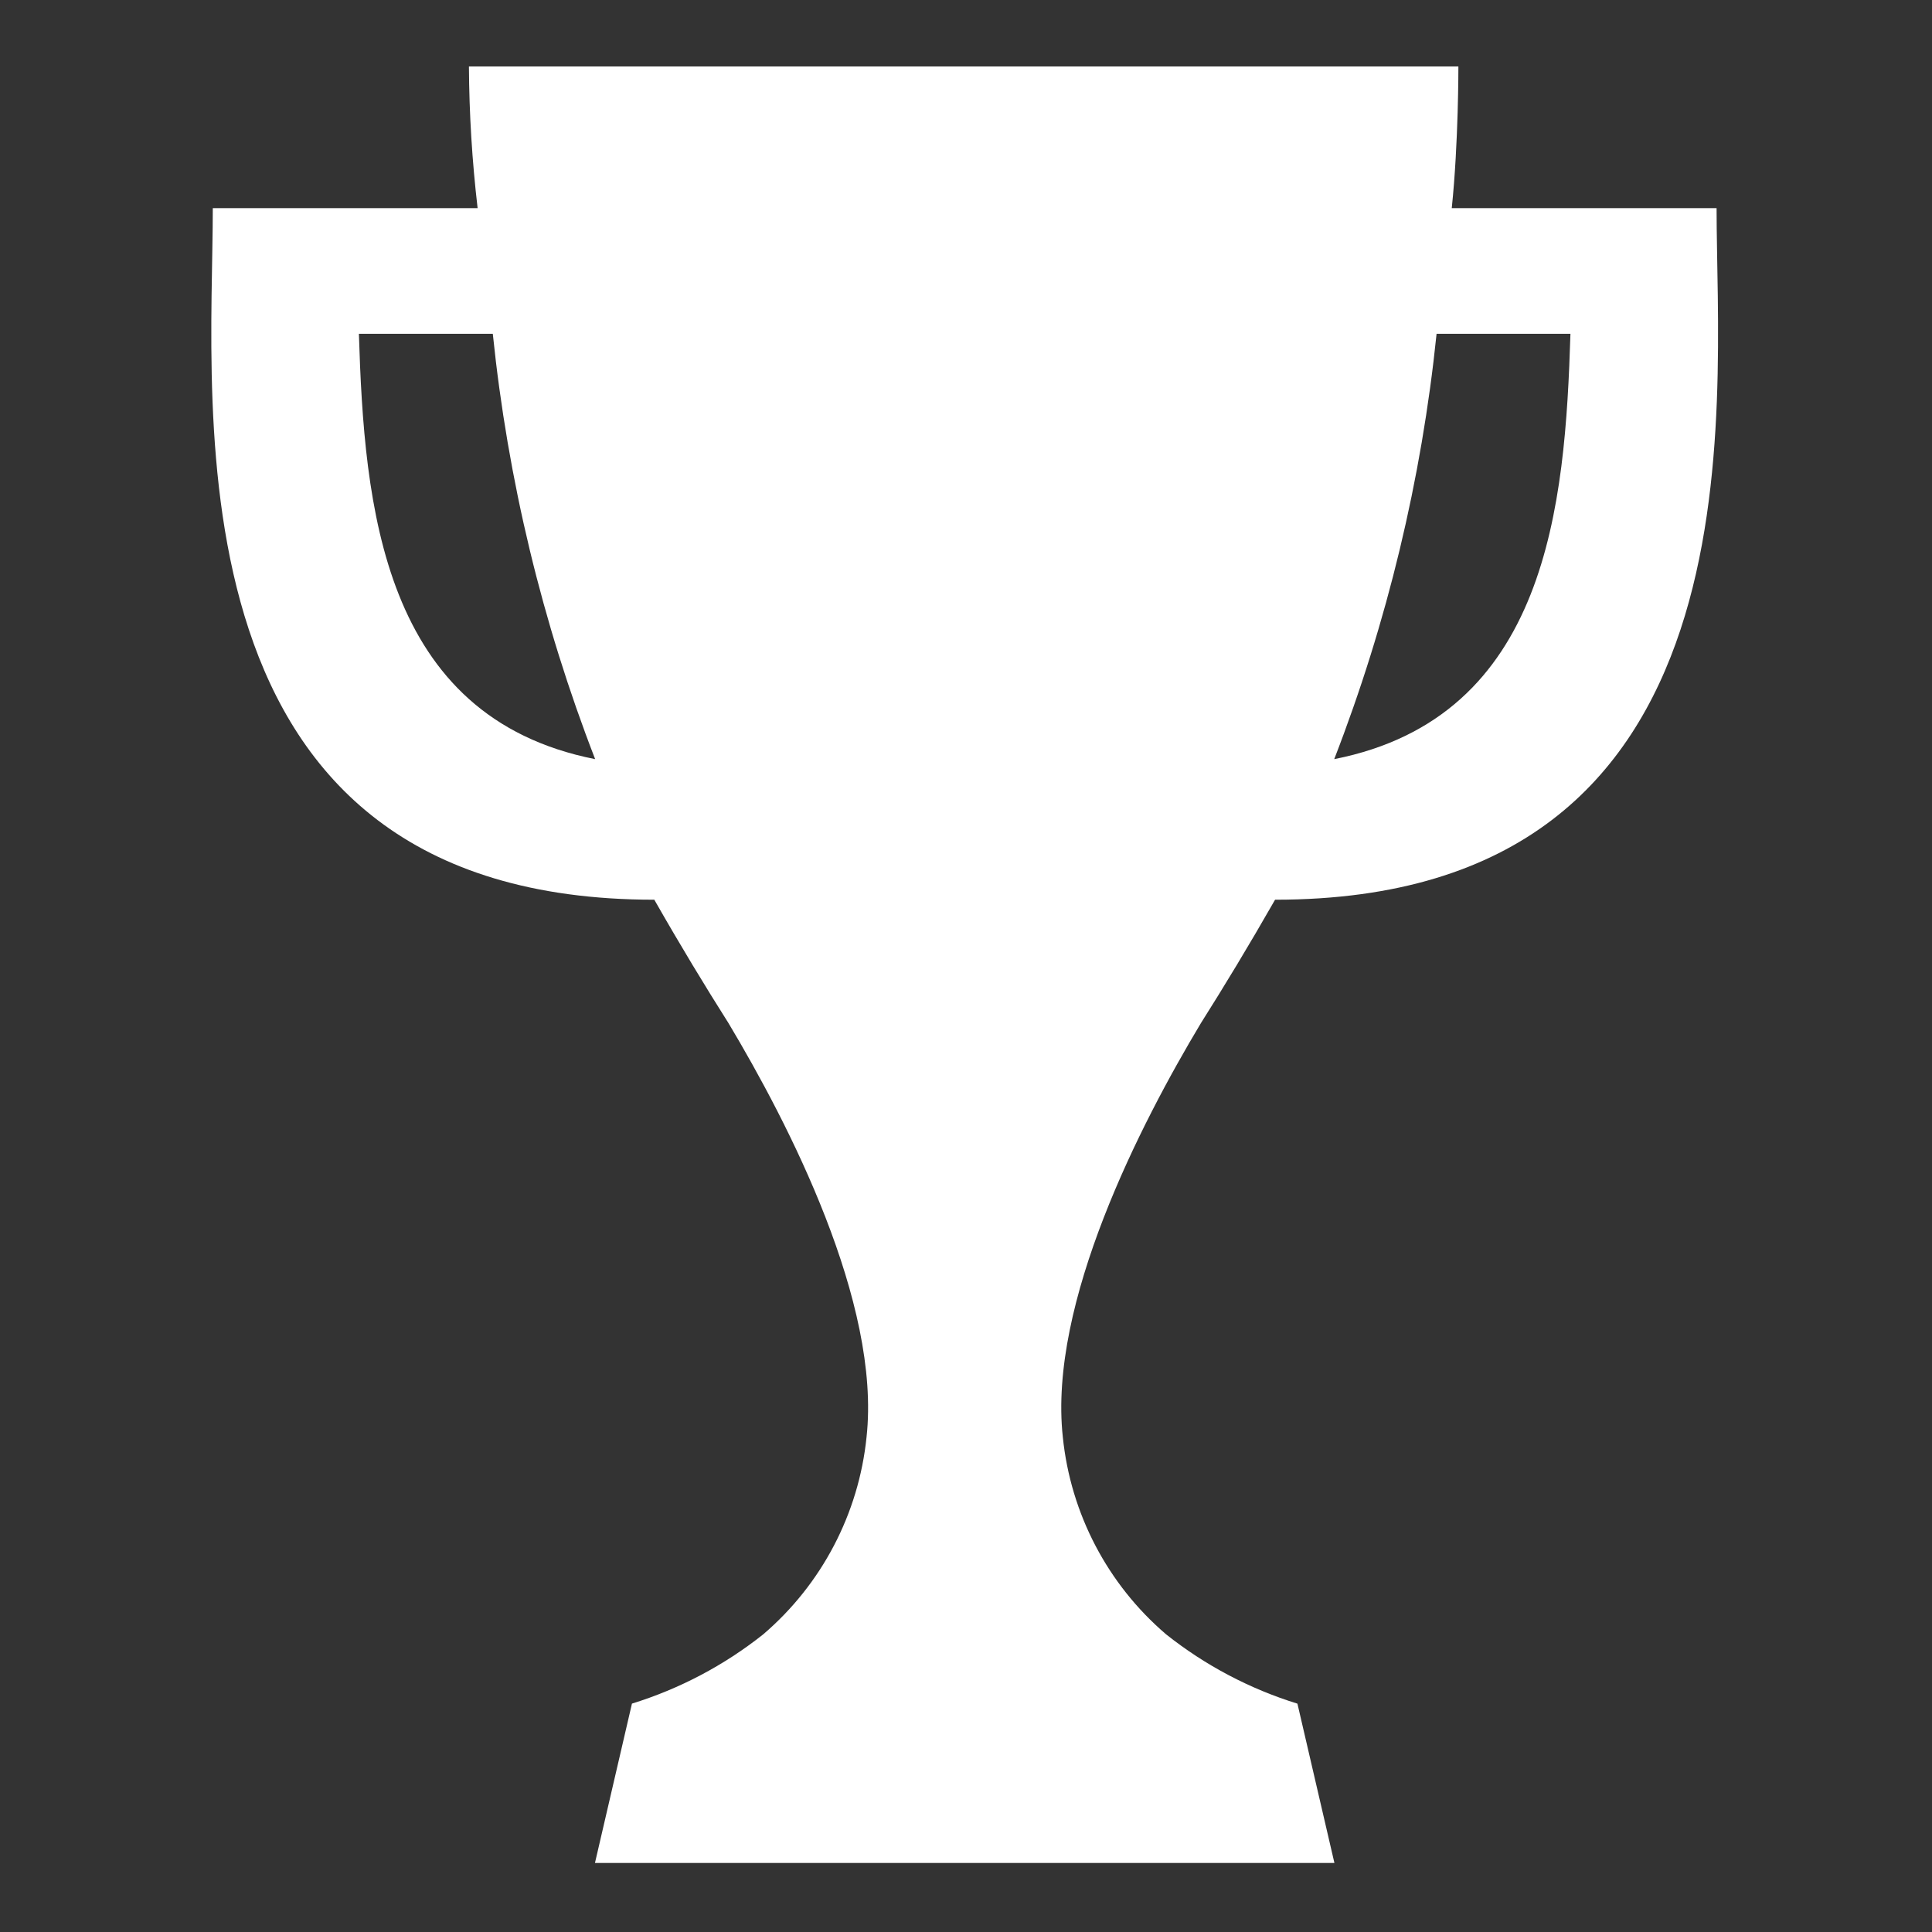 <svg width="42" height="42" viewBox="0 0 42 42" fill="none" xmlns="http://www.w3.org/2000/svg">
<rect x="0" y="0" width="42" height="42" fill="#333333" stroke="none"/>
<path fill-rule="evenodd" clip-rule="evenodd" d="M14.224 19.559C3.52 19.559 4.626 8.92 4.626 4.525L10.383 4.525C10.263 3.502 10.2 2.474 10.194 1.445L31.704 1.445C31.704 1.445 31.708 3.104 31.56 4.525L37.317 4.525C37.317 8.92 38.422 19.559 27.719 19.559C27.143 20.567 26.617 21.435 26.108 22.24C24.803 24.415 22.785 28.327 23.105 31.242C23.275 32.907 24.079 34.443 25.351 35.53C26.201 36.205 27.169 36.715 28.205 37.036L29.009 40.499L12.934 40.499L13.738 37.035C14.774 36.714 15.742 36.204 16.592 35.529C17.864 34.441 18.668 32.906 18.838 31.241C19.157 28.325 17.137 24.414 15.835 22.239C15.326 21.435 14.798 20.566 14.224 19.559ZM10.713 7.256L7.802 7.256C7.918 10.98 8.294 15.585 12.938 16.503C11.787 13.534 11.039 10.424 10.713 7.256ZM34.14 7.256L31.23 7.256C30.904 10.424 30.156 13.534 29.005 16.503C33.648 15.585 34.025 10.98 34.14 7.256Z" fill="white"/>
</svg>
